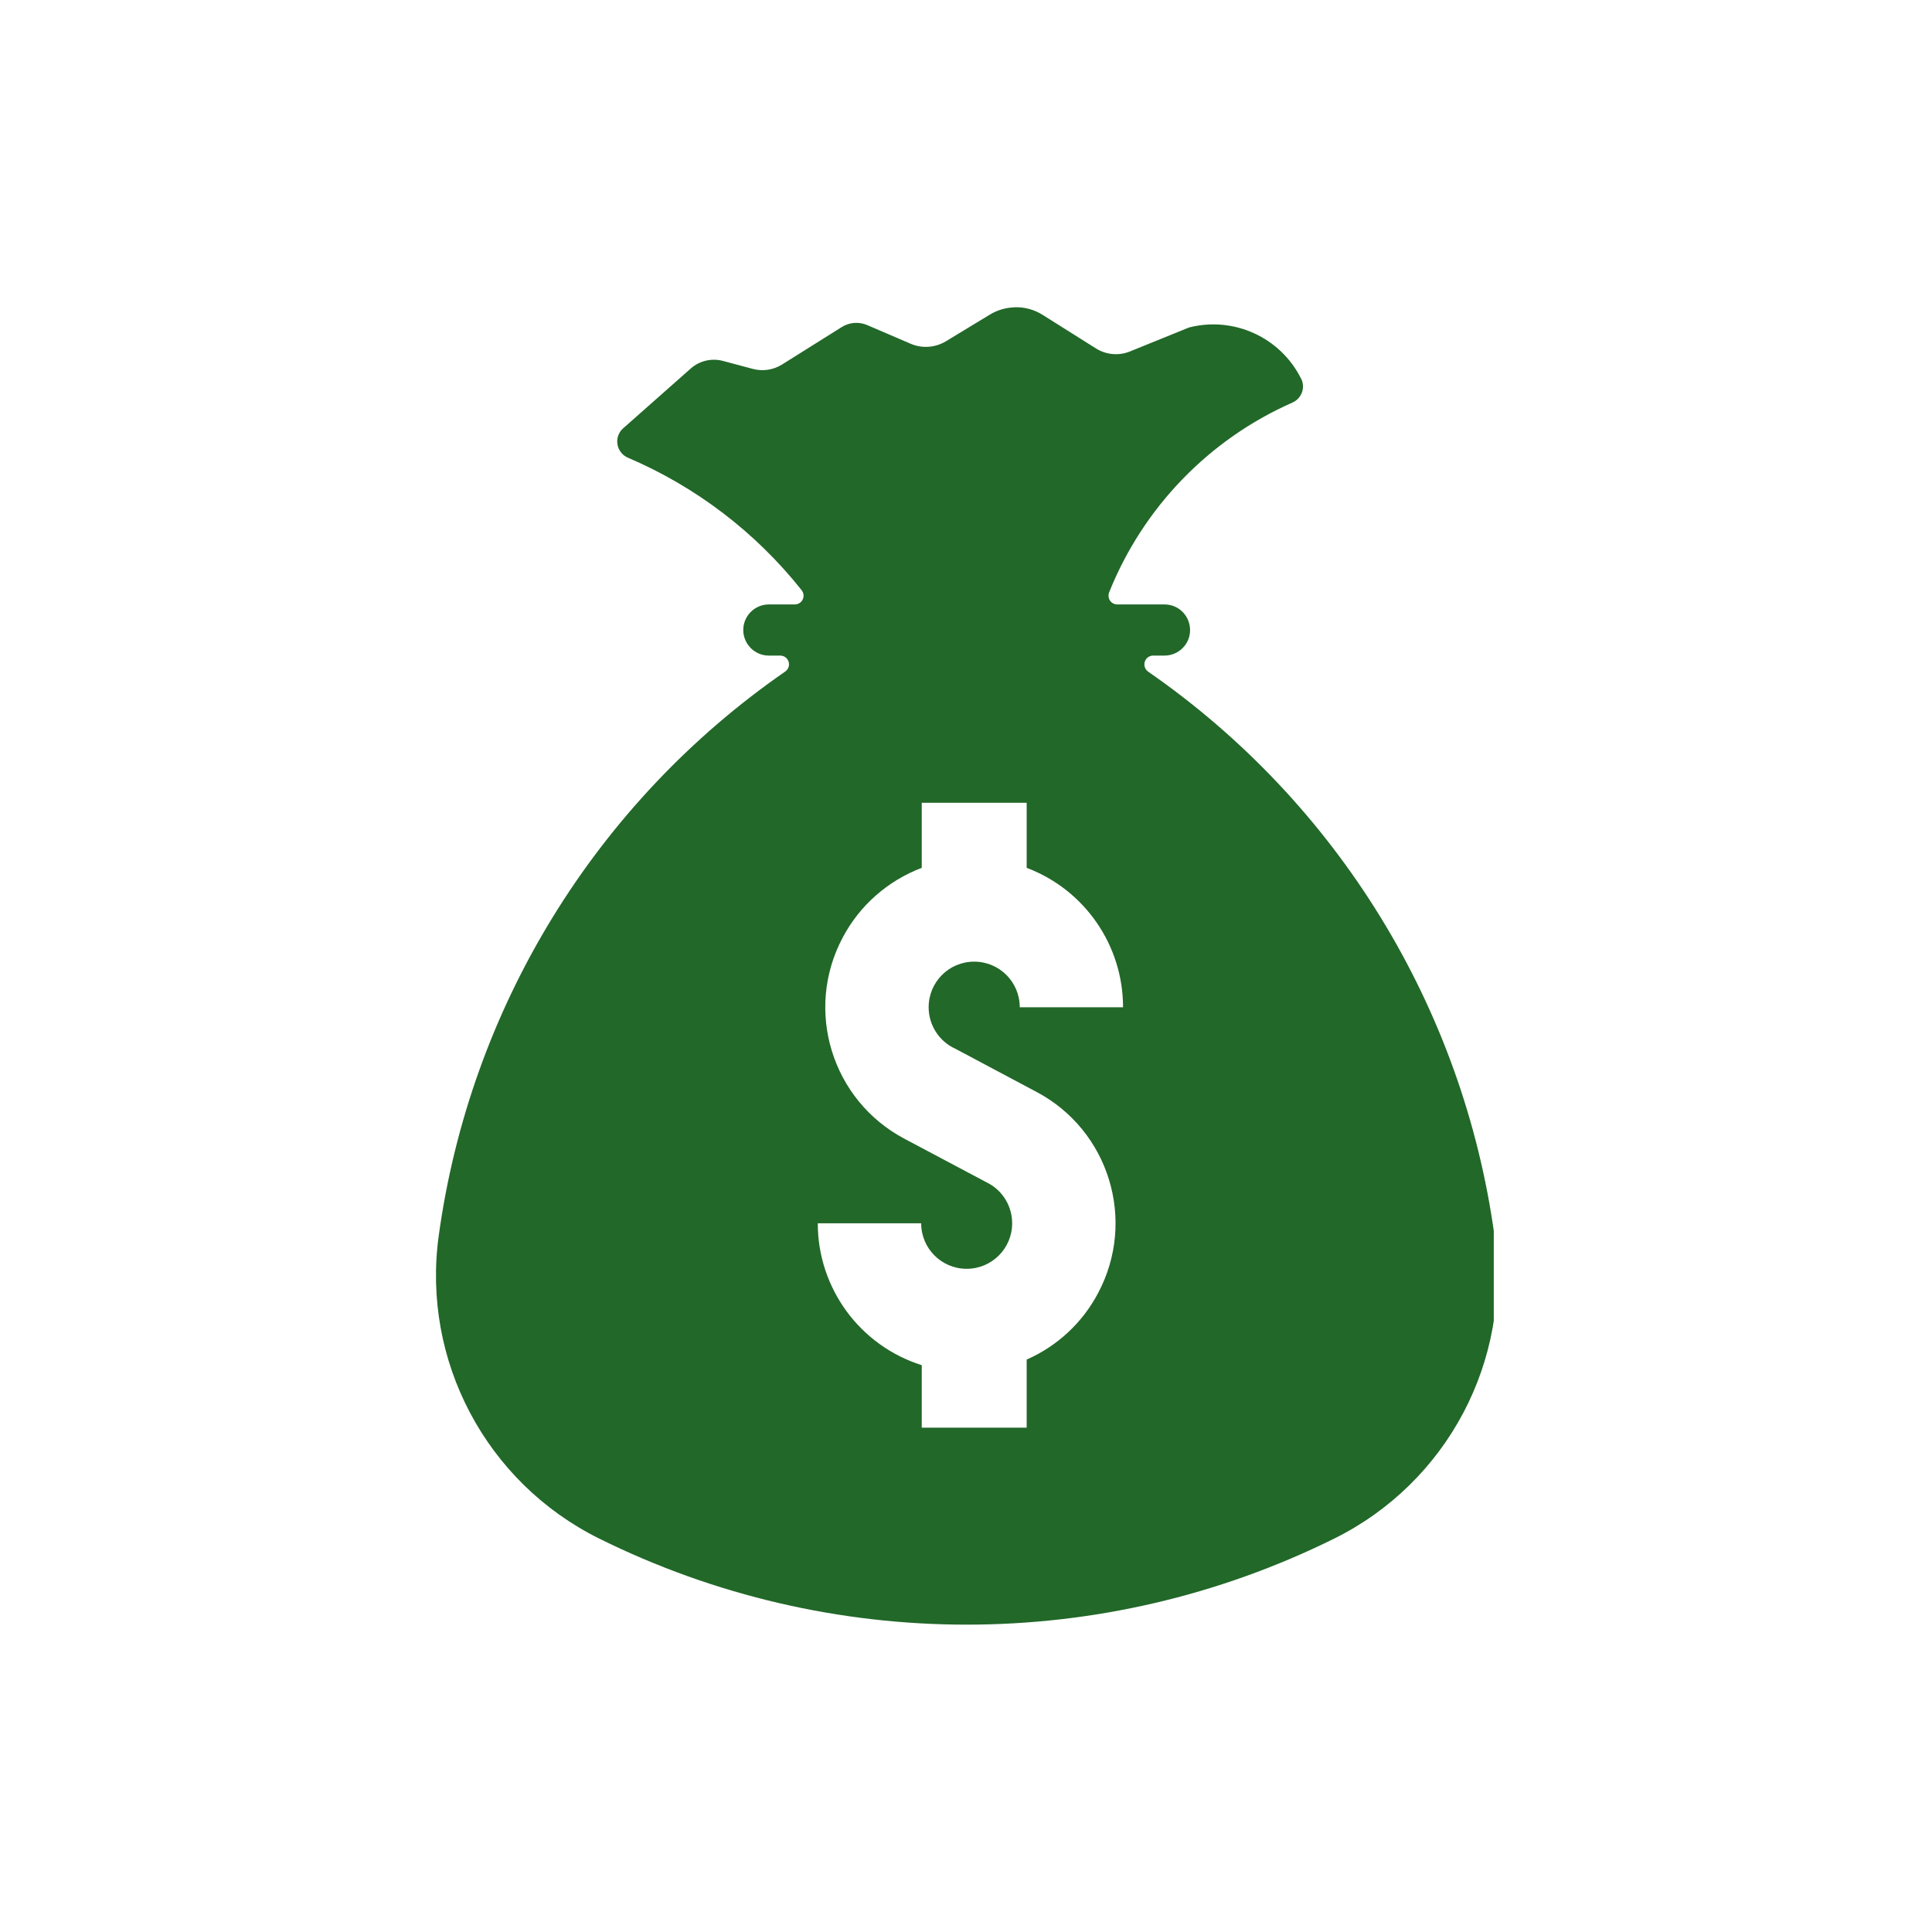 <svg version="1.0" preserveAspectRatio="xMidYMid meet" height="400" viewBox="0 0 300 300" zoomAndPan="magnify" width="400" xmlns:xlink="http://www.w3.org/1999/xlink" xmlns="http://www.w3.org/2000/svg"><defs><clipPath id="a5fed4ba7d"><path clip-rule="nonzero" d="M 67.703 47.711 L 231.953 47.711 L 231.953 252.285 L 67.703 252.285 Z M 67.703 47.711"></path></clipPath></defs><g clip-path="url(#a5fed4ba7d)"><path fill-rule="nonzero" fill-opacity="1" d="M 143.129 124.66 L 159.422 124.66 L 159.422 134.758 C 168.43 138.156 174.387 146.781 174.387 156.41 L 158.348 156.41 C 158.348 152.484 155.188 149.324 151.266 149.324 C 147.359 149.324 144.199 152.484 144.199 156.41 C 144.199 159.168 145.816 161.711 148.359 162.855 L 160.926 169.539 C 172.207 175.496 176.512 189.5 170.516 200.777 C 168.102 205.371 164.18 209.023 159.422 211.113 L 159.422 221.684 L 143.129 221.684 L 143.129 211.984 C 133.52 208.949 126.984 200.035 126.984 189.953 L 143.039 189.953 C 143.039 193.859 146.199 197.02 150.102 197.02 C 154.008 197.02 157.168 193.859 157.168 189.953 C 157.168 187.34 155.734 184.922 153.41 183.707 L 140.441 176.824 C 129.164 170.848 124.859 156.863 130.852 145.586 C 133.484 140.59 137.863 136.758 143.129 134.758 Z M 157.422 47.727 C 156.133 47.781 154.844 48.164 153.734 48.836 L 146.852 53.012 C 145.199 53.992 143.164 54.141 141.402 53.375 L 134.684 50.488 C 133.395 49.926 131.887 50.035 130.688 50.797 L 121.426 56.609 C 120.082 57.445 118.43 57.699 116.887 57.281 L 112.273 56.047 C 110.512 55.574 108.641 56.012 107.277 57.207 L 96.762 66.508 C 95.637 67.508 95.527 69.23 96.527 70.359 C 96.781 70.668 97.125 70.902 97.488 71.066 C 108.059 75.57 117.34 82.652 124.477 91.645 C 124.949 92.242 124.859 93.098 124.258 93.57 C 124.023 93.75 123.715 93.859 123.406 93.859 L 119.336 93.859 C 117.156 93.879 115.395 95.676 115.414 97.855 C 115.434 100.016 117.176 101.777 119.336 101.797 L 121.152 101.797 C 121.898 101.797 122.516 102.395 122.516 103.156 C 122.516 103.613 122.297 104.012 121.914 104.285 C 92.492 124.66 72.988 156.465 68.121 191.914 C 65.469 211.293 75.496 230.199 93.02 238.898 C 128.98 256.734 171.227 256.734 207.203 238.898 C 224.73 230.199 234.738 211.293 232.066 191.914 C 227.219 156.465 207.695 124.66 178.273 104.285 C 177.672 103.848 177.508 102.996 177.945 102.379 C 178.199 102.016 178.617 101.797 179.07 101.797 L 180.871 101.797 C 183.047 101.777 184.828 99.98 184.793 97.801 C 184.773 95.621 183.031 93.879 180.871 93.859 L 173.496 93.859 C 172.734 93.859 172.113 93.242 172.133 92.496 C 172.133 92.316 172.152 92.152 172.223 91.988 C 177.492 78.82 187.715 68.234 200.684 62.512 C 202.082 61.895 202.699 60.297 202.102 58.914 C 202.082 58.879 202.047 58.824 202.027 58.789 C 198.832 52.379 191.566 49.07 184.629 50.852 L 175.492 54.559 C 173.73 55.285 171.75 55.102 170.152 54.086 L 161.926 48.91 C 160.582 48.055 159.02 47.637 157.422 47.711 L 157.422 47.727" fill="#226829"></path></g></svg>